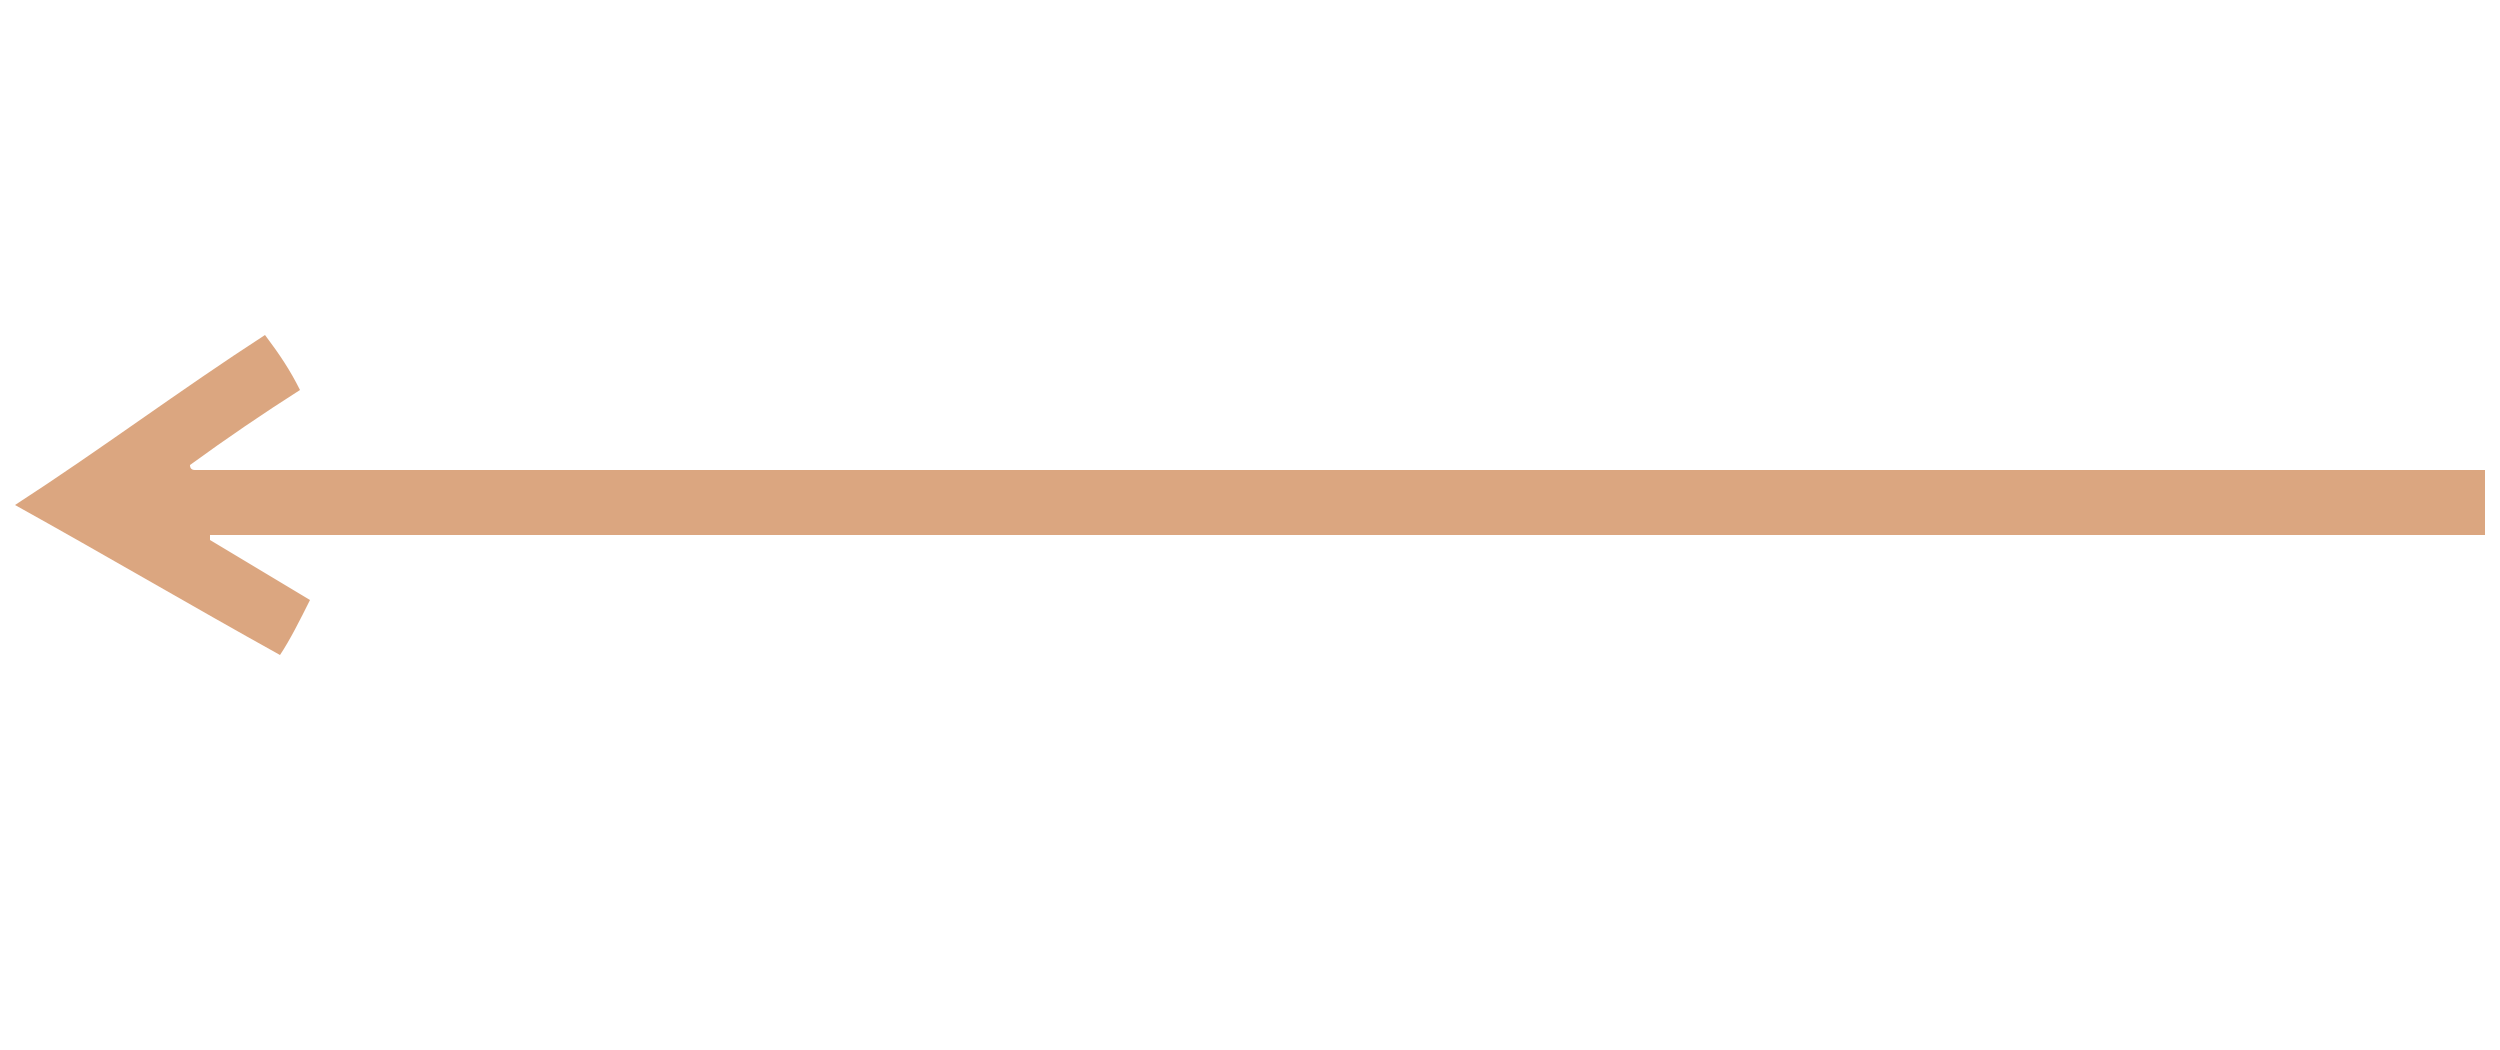 <svg version="1.2" xmlns="http://www.w3.org/2000/svg" viewBox="0 0 50 21" width="50" height="21">
	<title>Home Banner Slider 2-svg</title>
	<style>
		.s0 { fill: #dba680 } 
	</style>
	<path class="s0" d="m0.3 10.1c1.8 1 3.5 2 5.3 3 0.2-0.3 0.4-0.7 0.6-1.1q-1-0.6-2-1.2 0 0 0-0.1 22.7 0 45.5 0v-1.3q-22.9 0-45.8 0-0.1 0-0.1-0.1 1.1-0.8 2.2-1.5c-0.2-0.4-0.4-0.7-0.7-1.1-1.7 1.1-3.3 2.3-5 3.4z"/>
</svg>